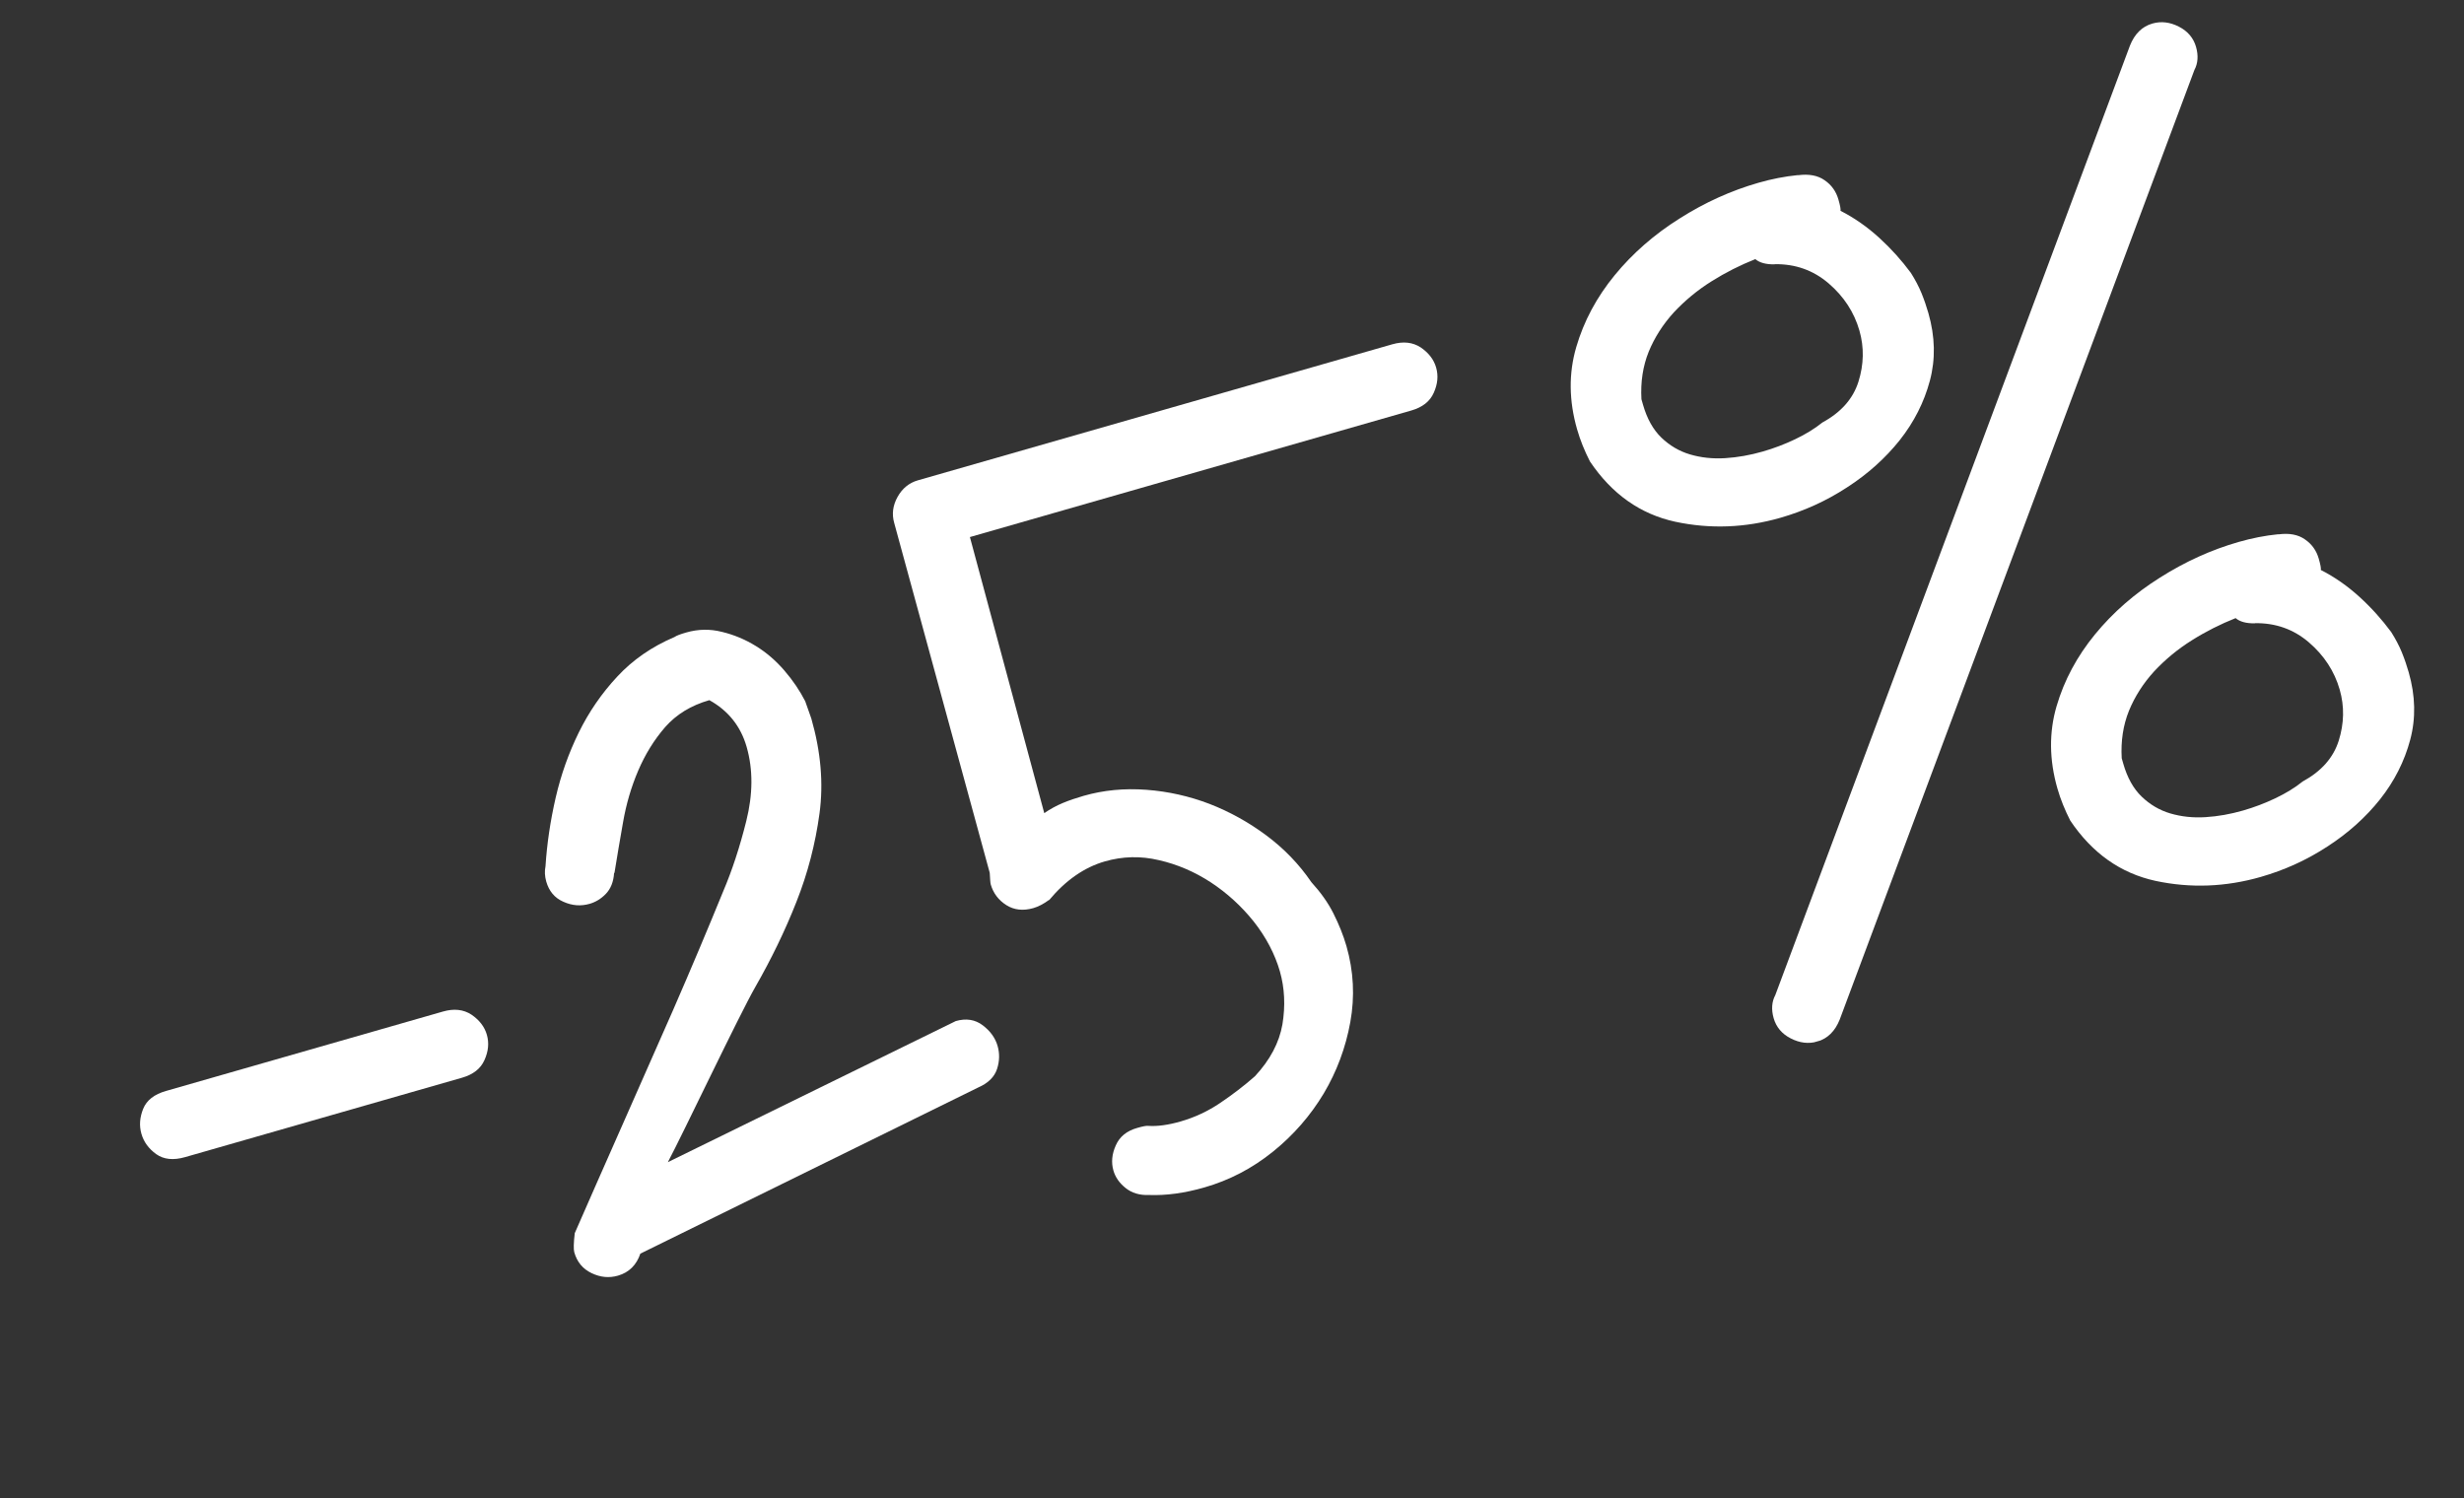 <?xml version="1.0" encoding="UTF-8"?> <svg xmlns="http://www.w3.org/2000/svg" width="222" height="135" viewBox="0 0 222 135" fill="none"><rect x="0" y="0" width="222" height="135" fill="#333333" stroke="none"/><g clip-path="url(#clip0_2_1633)"><path d="M16.676 104.262C15.613 104.567 14.749 104.471 14.074 103.992C13.394 103.499 12.952 102.894 12.742 102.162C12.532 101.43 12.587 100.683 12.902 99.905C13.217 99.127 13.903 98.602 14.966 98.297L39.917 91.142C40.911 90.857 41.762 90.957 42.478 91.424C43.185 91.909 43.656 92.506 43.865 93.238C44.075 93.97 44.007 94.721 43.651 95.511C43.308 96.297 42.622 96.822 41.628 97.107L16.676 104.262Z" fill="white"></path><path d="M55.329 78.653C55.277 79.46 55.023 80.086 54.585 80.54C54.148 80.995 53.649 81.287 53.124 81.438C52.323 81.667 51.544 81.607 50.754 81.25C49.968 80.908 49.463 80.291 49.217 79.435C49.083 78.965 49.056 78.509 49.149 78.049C49.281 76.009 49.587 73.949 50.066 71.869C50.546 69.789 51.242 67.841 52.148 65.997C53.054 64.153 54.203 62.479 55.608 60.97C57 59.465 58.719 58.27 60.77 57.398C60.944 57.273 61.309 57.139 61.834 56.988C62.897 56.683 63.966 56.661 65.046 56.934C66.121 57.193 67.14 57.618 68.101 58.209C69.063 58.8 69.918 59.542 70.68 60.429C71.443 61.316 72.067 62.243 72.546 63.181L73.098 64.742C73.953 67.724 74.204 70.581 73.834 73.302C73.464 76.024 72.778 78.686 71.754 81.266C70.734 83.859 69.494 86.412 68.04 88.951C66.586 91.49 61.522 102.177 60.172 104.716L86.115 92.002C87.04 91.737 87.853 91.862 88.54 92.382C89.227 92.903 89.674 93.522 89.883 94.253C90.074 94.916 90.062 95.607 89.832 96.315C89.602 97.024 89.046 97.587 88.157 97.976L57.694 112.958C57.346 113.984 56.672 114.656 55.678 114.941C54.877 115.17 54.093 115.096 53.296 114.712C52.498 114.328 51.992 113.711 51.743 112.841C51.668 112.579 51.679 111.993 51.785 111.111C53.639 106.843 59.034 94.701 60.657 90.978C62.279 87.255 63.781 83.687 65.177 80.268C65.944 78.464 66.643 76.366 67.24 73.968C67.838 71.57 67.856 69.338 67.269 67.294C66.739 65.444 65.617 64.033 63.911 63.087C62.254 63.562 60.933 64.374 59.93 65.514C58.931 66.667 58.125 67.974 57.499 69.439C56.873 70.903 56.42 72.453 56.138 74.073C55.855 75.693 55.59 77.219 55.361 78.659L55.329 78.653Z" fill="white"></path><path d="M94.507 81.093C94.038 81.436 93.572 81.689 93.103 81.824C92.178 82.089 91.359 81.995 90.664 81.552C89.969 81.109 89.491 80.484 89.265 79.697C89.225 79.559 89.204 79.221 89.173 78.647L80.566 47.119C80.337 46.318 80.442 45.541 80.866 44.777C81.289 44.013 81.906 43.507 82.694 43.281L125.443 31.023C126.437 30.738 127.288 30.838 128.005 31.305C128.711 31.789 129.182 32.387 129.391 33.118C129.601 33.85 129.533 34.602 129.177 35.392C128.834 36.177 128.148 36.703 127.154 36.988L87.386 48.391L94.085 73.264C94.624 72.9 95.178 72.592 95.766 72.349C96.339 72.109 96.967 71.9 97.629 71.709C99.424 71.195 101.301 71.015 103.286 71.163C105.271 71.311 107.158 71.742 108.97 72.433C110.786 73.137 112.491 74.083 114.087 75.269C115.682 76.455 117.041 77.859 118.149 79.484C118.979 80.397 119.649 81.325 120.139 82.305C120.625 83.272 121.029 84.262 121.314 85.256C121.959 87.507 122.076 89.79 121.66 92.091C121.244 94.392 120.443 96.549 119.263 98.531C118.069 100.517 116.553 102.267 114.684 103.774C112.815 105.281 110.76 106.349 108.509 106.994C106.714 107.509 105.059 107.73 103.534 107.674C102.677 107.71 101.973 107.494 101.41 107.042C100.847 106.591 100.488 106.067 100.317 105.473C100.108 104.741 100.176 103.989 100.532 103.2C100.875 102.414 101.52 101.9 102.445 101.635C102.969 101.485 103.309 101.417 103.467 101.447C104.274 101.499 105.238 101.372 106.371 101.047C107.627 100.687 108.815 100.137 109.929 99.385C111.043 98.632 112.086 97.84 113.064 96.976C114.435 95.507 115.257 93.942 115.545 92.29C115.816 90.628 115.747 89.034 115.312 87.515C114.876 85.996 114.07 84.434 112.948 83.022C111.83 81.625 110.538 80.456 109.083 79.498C107.632 78.555 106.078 77.879 104.417 77.504C102.765 77.111 101.149 77.156 99.547 77.615C97.697 78.146 96.015 79.315 94.525 81.103L94.507 81.093Z" fill="white"></path><path d="M162.005 15.787C162.97 15.66 163.773 15.803 164.391 16.238C165.023 16.67 165.43 17.256 165.636 17.974C165.787 18.498 165.854 18.837 165.825 18.995C167.084 19.636 168.245 20.453 169.317 21.431C170.39 22.409 171.336 23.467 172.166 24.589C172.549 25.196 172.873 25.806 173.12 26.407C173.371 27.023 173.573 27.622 173.744 28.216C174.353 30.343 174.395 32.363 173.876 34.305C173.357 36.247 172.449 38.032 171.166 39.655C169.869 41.282 168.29 42.706 166.411 43.917C164.535 45.142 162.537 46.044 160.411 46.654C157.235 47.565 154.07 47.68 150.934 47.01C147.795 46.327 145.23 44.522 143.25 41.578C142.771 40.639 142.376 39.676 142.091 38.682C141.35 36.1 141.328 33.626 142.015 31.277C142.701 28.928 143.861 26.773 145.477 24.8C147.093 22.827 149.053 21.115 151.333 19.684C153.608 18.239 155.977 17.172 158.421 16.471C159.608 16.13 160.796 15.895 161.988 15.777L162.005 15.787ZM191.905 4.105C192.322 3.059 192.996 2.387 193.921 2.122C194.722 1.892 195.514 1.994 196.319 2.406C197.124 2.818 197.63 3.435 197.856 4.222C198.082 5.009 198.029 5.711 197.708 6.311L165.754 91.865C165.337 92.911 164.662 93.582 163.737 93.848C162.936 94.077 162.145 93.975 161.34 93.564C160.534 93.152 160.029 92.535 159.803 91.748C159.577 90.961 159.63 90.258 159.951 89.658L191.905 4.105ZM159.9 23.817C159.113 23.834 158.528 23.673 158.151 23.348C156.796 23.886 155.477 24.548 154.211 25.344C152.931 26.145 151.809 27.079 150.814 28.141C149.836 29.214 149.072 30.404 148.544 31.691C148.021 32.992 147.801 34.415 147.889 35.973L148.032 36.471C148.392 37.727 148.946 38.719 149.688 39.433C150.431 40.146 151.295 40.66 152.274 40.947C153.253 41.235 154.303 41.352 155.434 41.282C156.564 41.212 157.687 41.009 158.819 40.685C159.813 40.4 160.783 40.032 161.73 39.581C162.677 39.13 163.503 38.624 164.195 38.067C165.875 37.152 166.959 35.93 167.443 34.386C167.927 32.843 167.965 31.308 167.53 29.789C167.055 28.132 166.124 26.71 164.755 25.533C163.369 24.347 161.757 23.778 159.896 23.804L159.9 23.817ZM205.281 48.148C206.246 48.021 207.049 48.164 207.667 48.6C208.299 49.031 208.706 49.617 208.912 50.335C209.062 50.859 209.13 51.199 209.1 51.357C210.36 51.997 211.521 52.815 212.593 53.792C213.665 54.77 214.611 55.828 215.441 56.95C215.825 57.558 216.149 58.167 216.396 58.769C216.647 59.384 216.849 59.984 217.019 60.578C217.629 62.704 217.67 64.724 217.151 66.666C216.632 68.608 215.724 70.393 214.441 72.016C213.145 73.643 211.566 75.067 209.686 76.279C207.811 77.504 205.813 78.405 203.687 79.015C200.511 79.926 197.346 80.041 194.21 79.371C191.07 78.688 188.505 76.883 186.526 73.939C186.047 73 185.652 72.038 185.367 71.043C184.626 68.461 184.604 65.987 185.29 63.638C185.977 61.29 187.137 59.134 188.753 57.161C190.369 55.189 192.329 53.476 194.608 52.045C196.884 50.601 199.253 49.533 201.697 48.832C202.884 48.492 204.072 48.256 205.263 48.138L205.281 48.148ZM203.172 56.165C202.384 56.181 201.8 56.02 201.423 55.695C200.068 56.233 198.749 56.895 197.483 57.692C196.203 58.492 195.081 59.426 194.086 60.489C193.108 61.561 192.344 62.752 191.816 64.039C191.292 65.339 191.073 66.762 191.161 68.321L191.304 68.818C191.664 70.075 192.217 71.067 192.96 71.78C193.702 72.494 194.567 73.008 195.546 73.295C196.525 73.582 197.575 73.7 198.705 73.629C199.836 73.559 200.958 73.357 202.091 73.032C203.085 72.747 204.055 72.379 205.002 71.928C205.949 71.478 206.775 70.972 207.467 70.415C209.147 69.499 210.231 68.277 210.715 66.734C211.199 65.19 211.237 63.655 210.801 62.136C210.326 60.479 209.396 59.057 208.027 57.881C206.641 56.694 205.028 56.126 203.168 56.151L203.172 56.165Z" fill="white"></path></g><defs><clipPath id="clip0_2_1633"><rect width="207.826" height="79.838" fill="white" transform="translate(0 57.728) rotate(-16)"></rect></clipPath></defs></svg> 